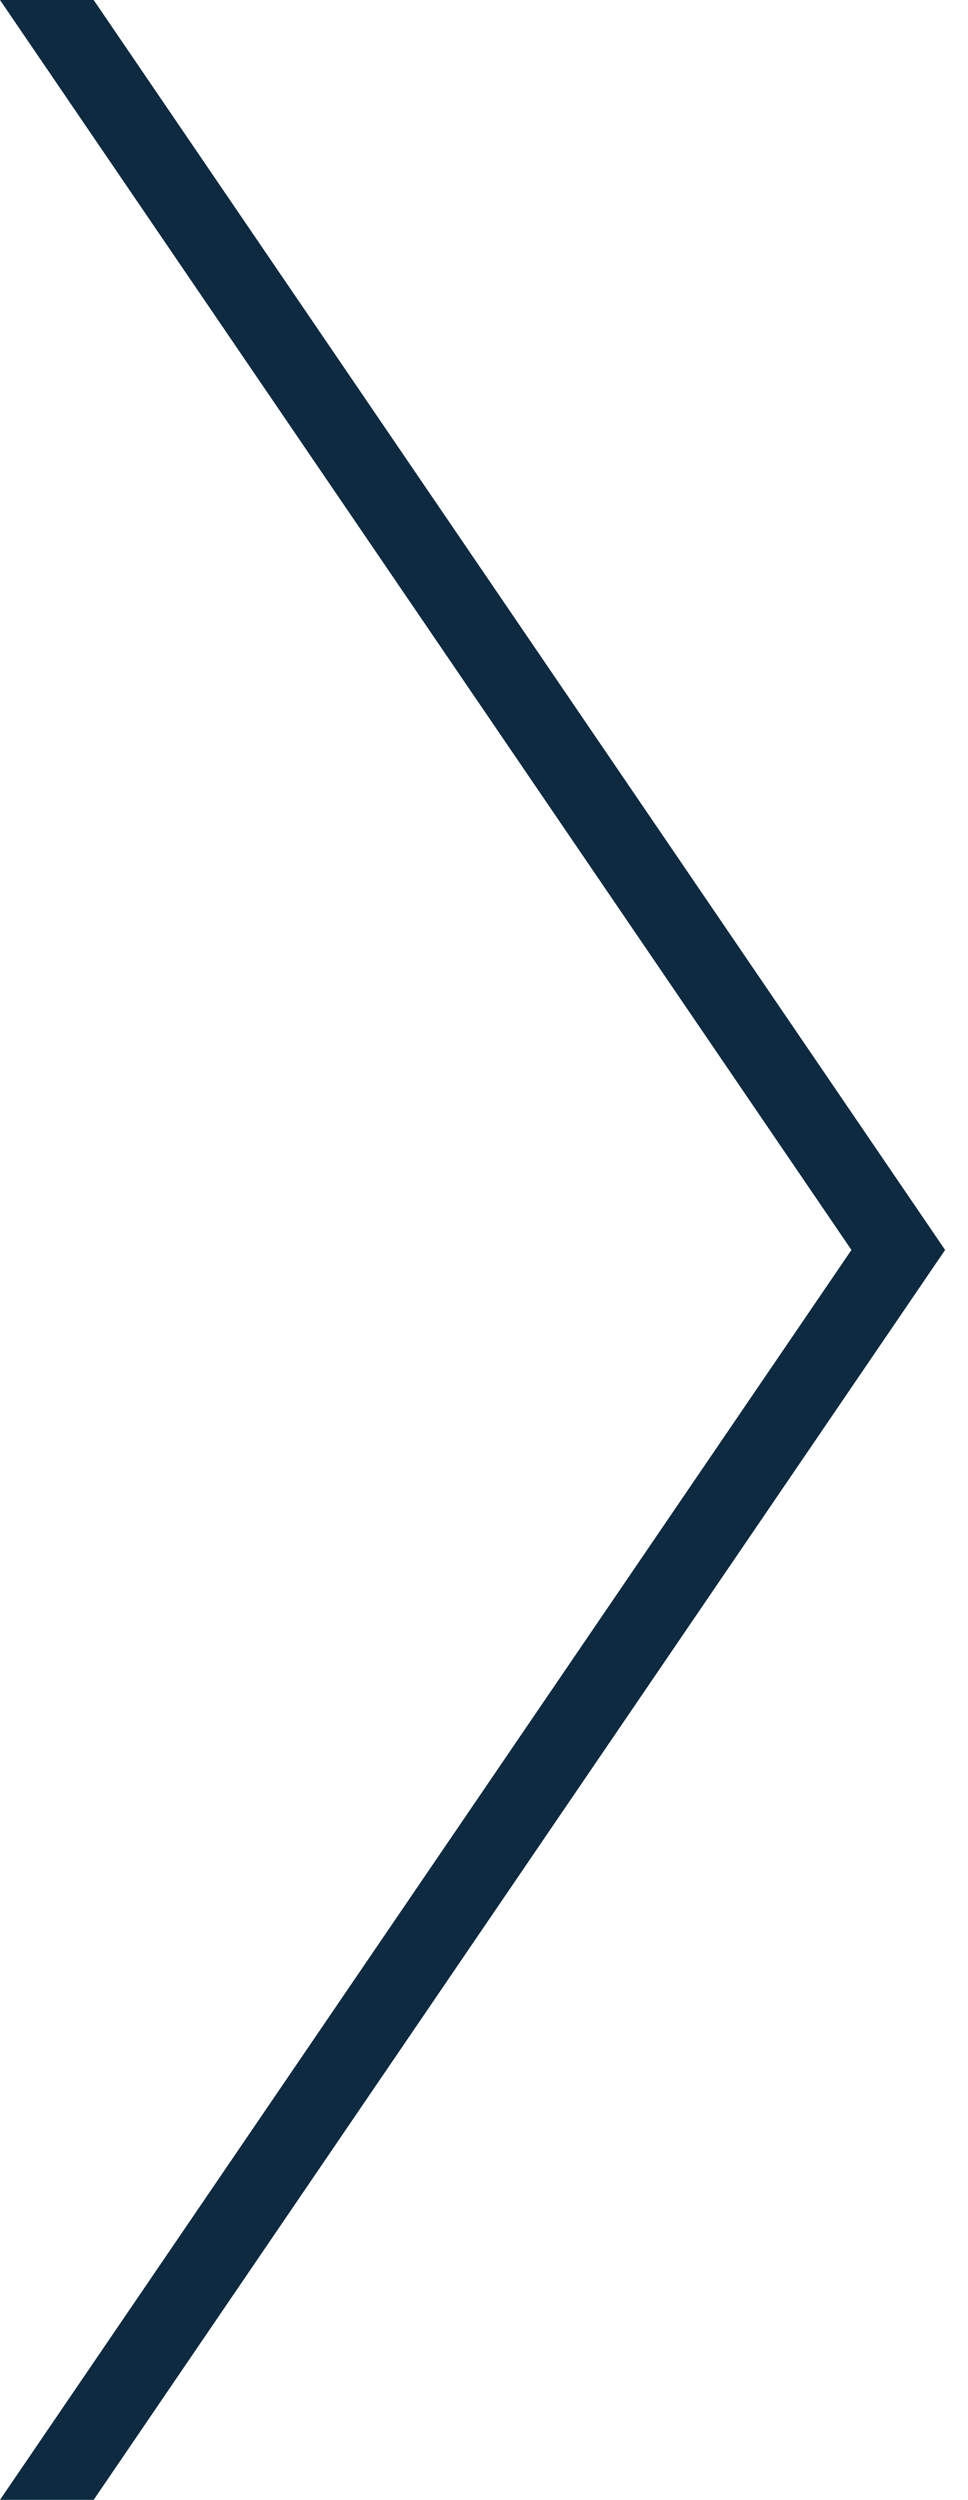 <svg width="31" height="80" viewBox="0 0 31 80" fill="none" xmlns="http://www.w3.org/2000/svg">
<path fill-rule="evenodd" clip-rule="evenodd" d="M0 80L27.267 40.001L0 0H3L30.267 40.001L3 80H0Z" fill="#0D2A40"/>
</svg>
